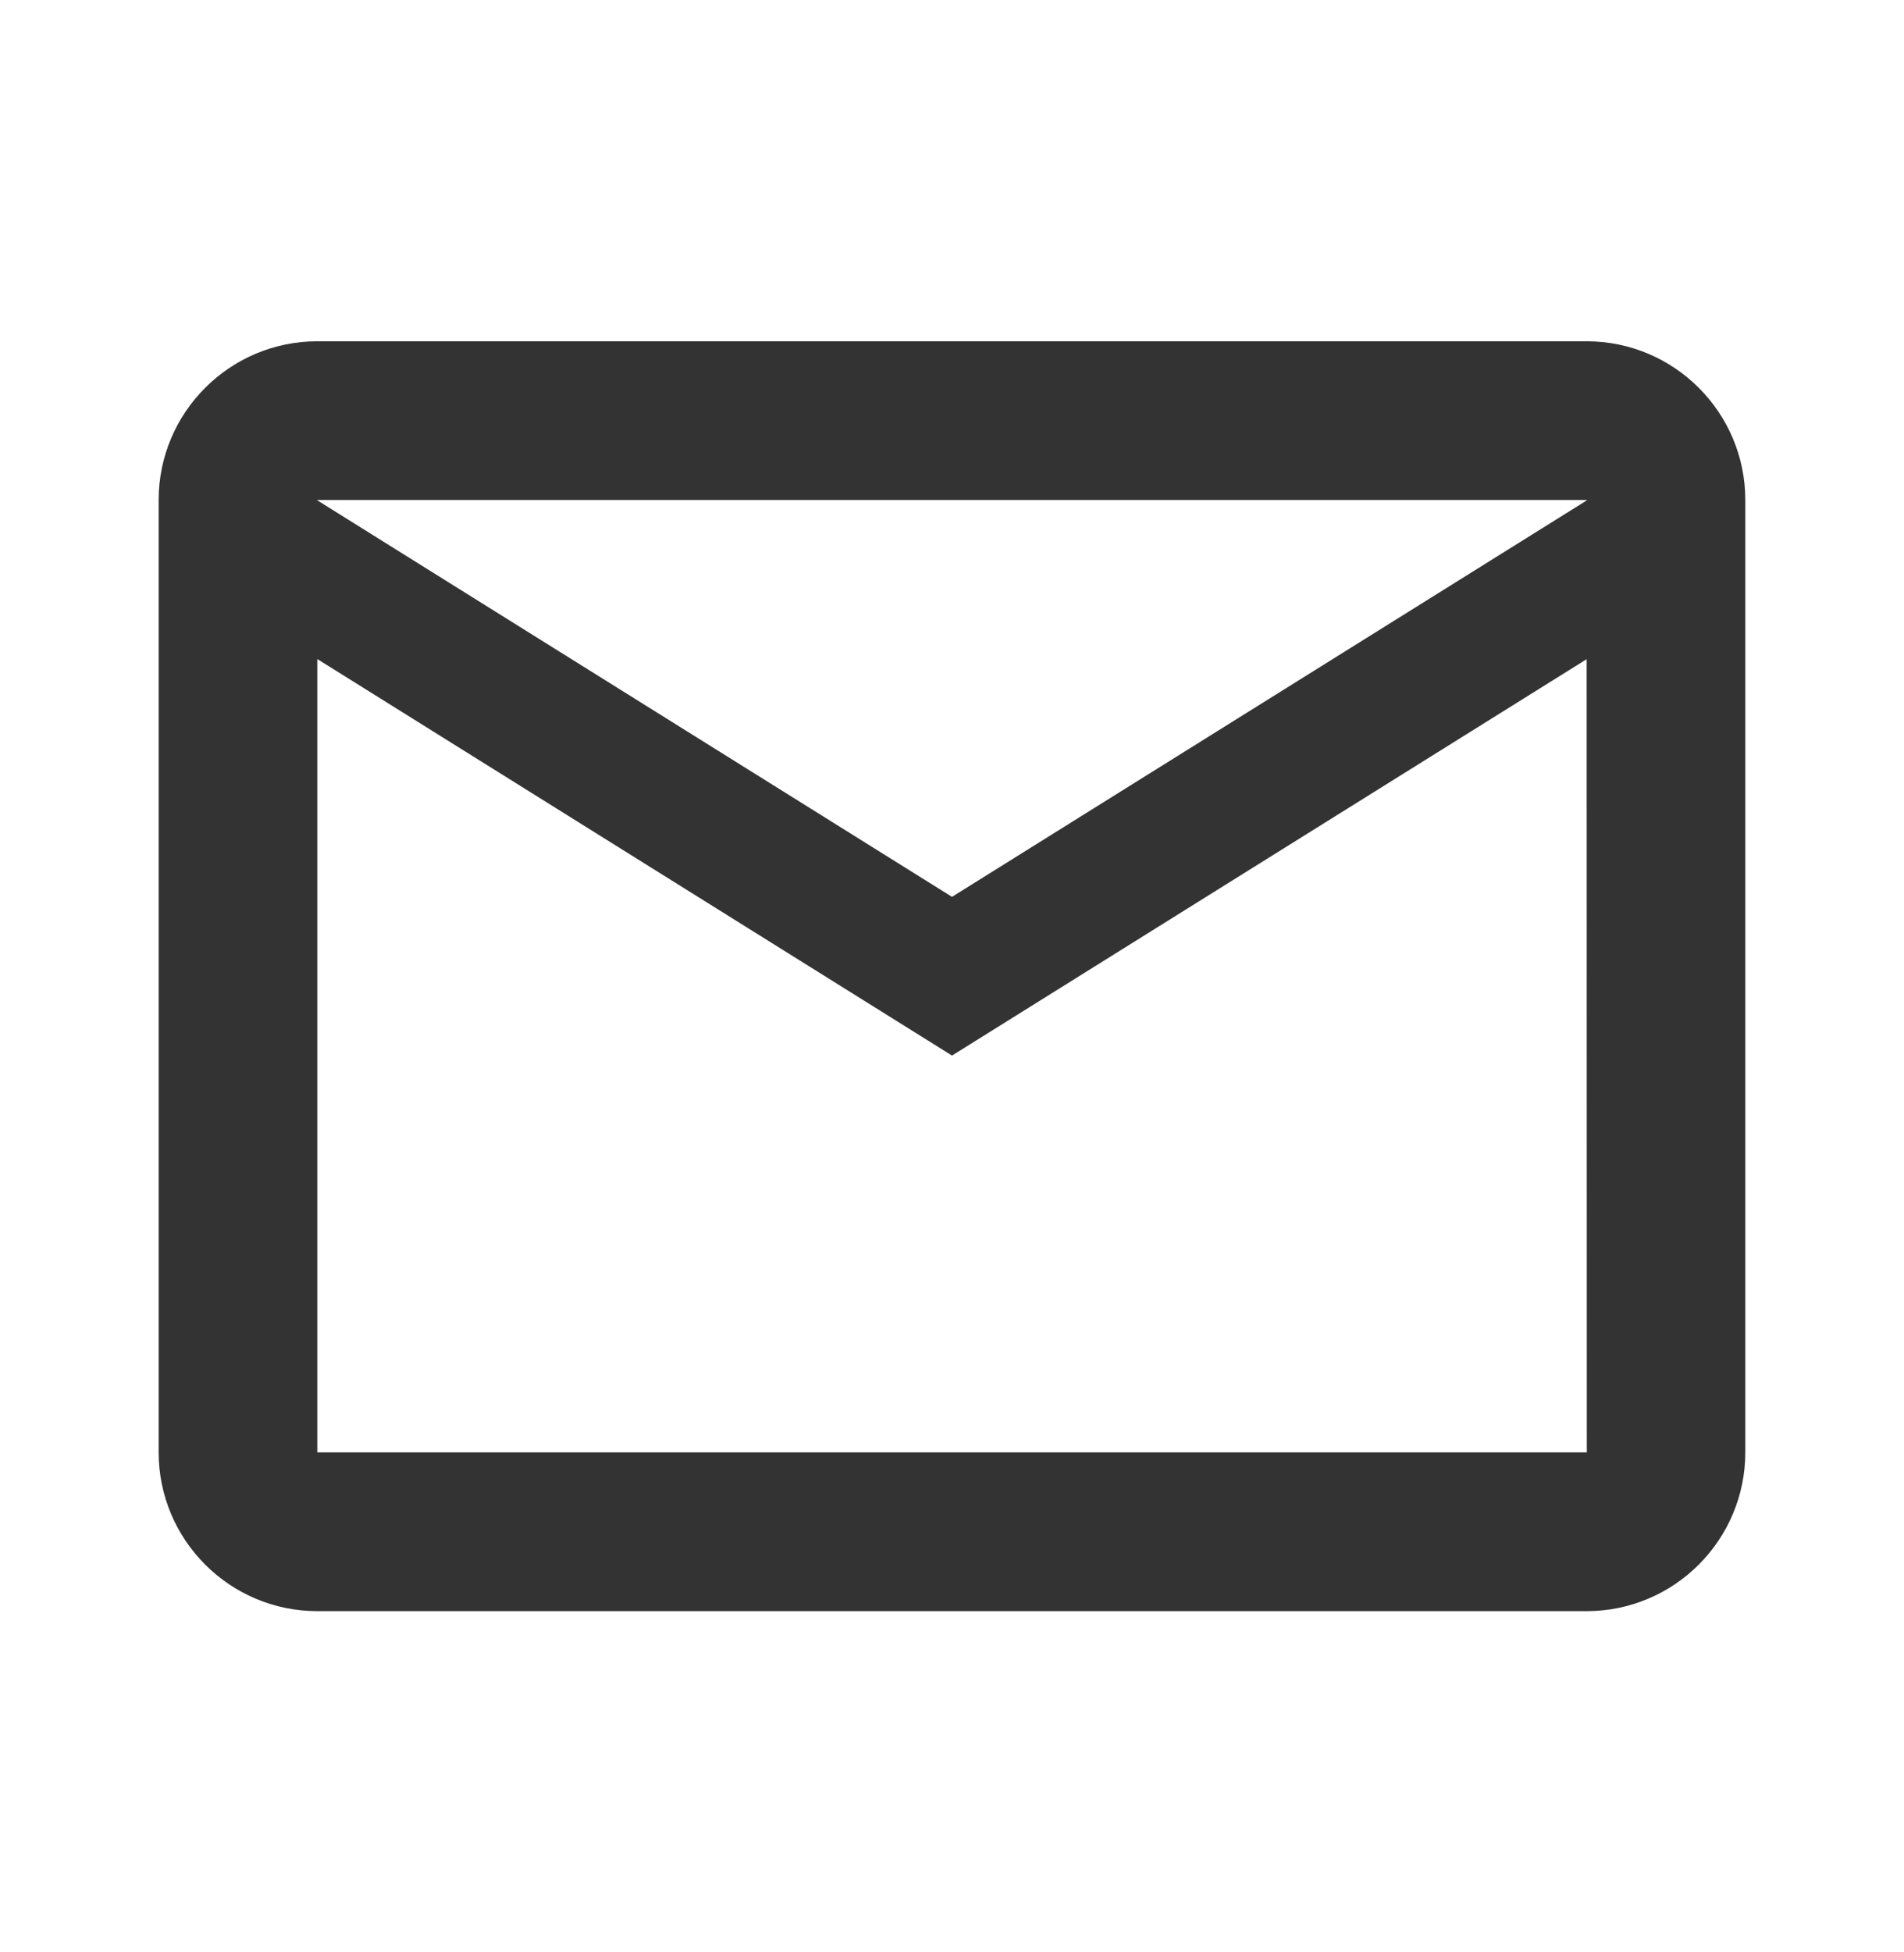 <svg width="40" height="41" viewBox="0 0 40 41" fill="none" xmlns="http://www.w3.org/2000/svg">
<path d="M6.666 7.167C4.828 7.167 3.333 8.662 3.333 10.5V30.5C3.333 32.339 4.828 33.834 6.666 33.834H33.333C35.171 33.834 36.666 32.339 36.666 30.5V10.5C36.666 8.662 35.171 7.167 33.333 7.167H6.666ZM6.666 10.5H33.333V10.51L20 18.834L6.666 10.507V10.5ZM6.666 13.84L20 22.167L33.333 13.843L33.336 30.5H6.666V13.84Z" fill="#333333"/>
</svg>
